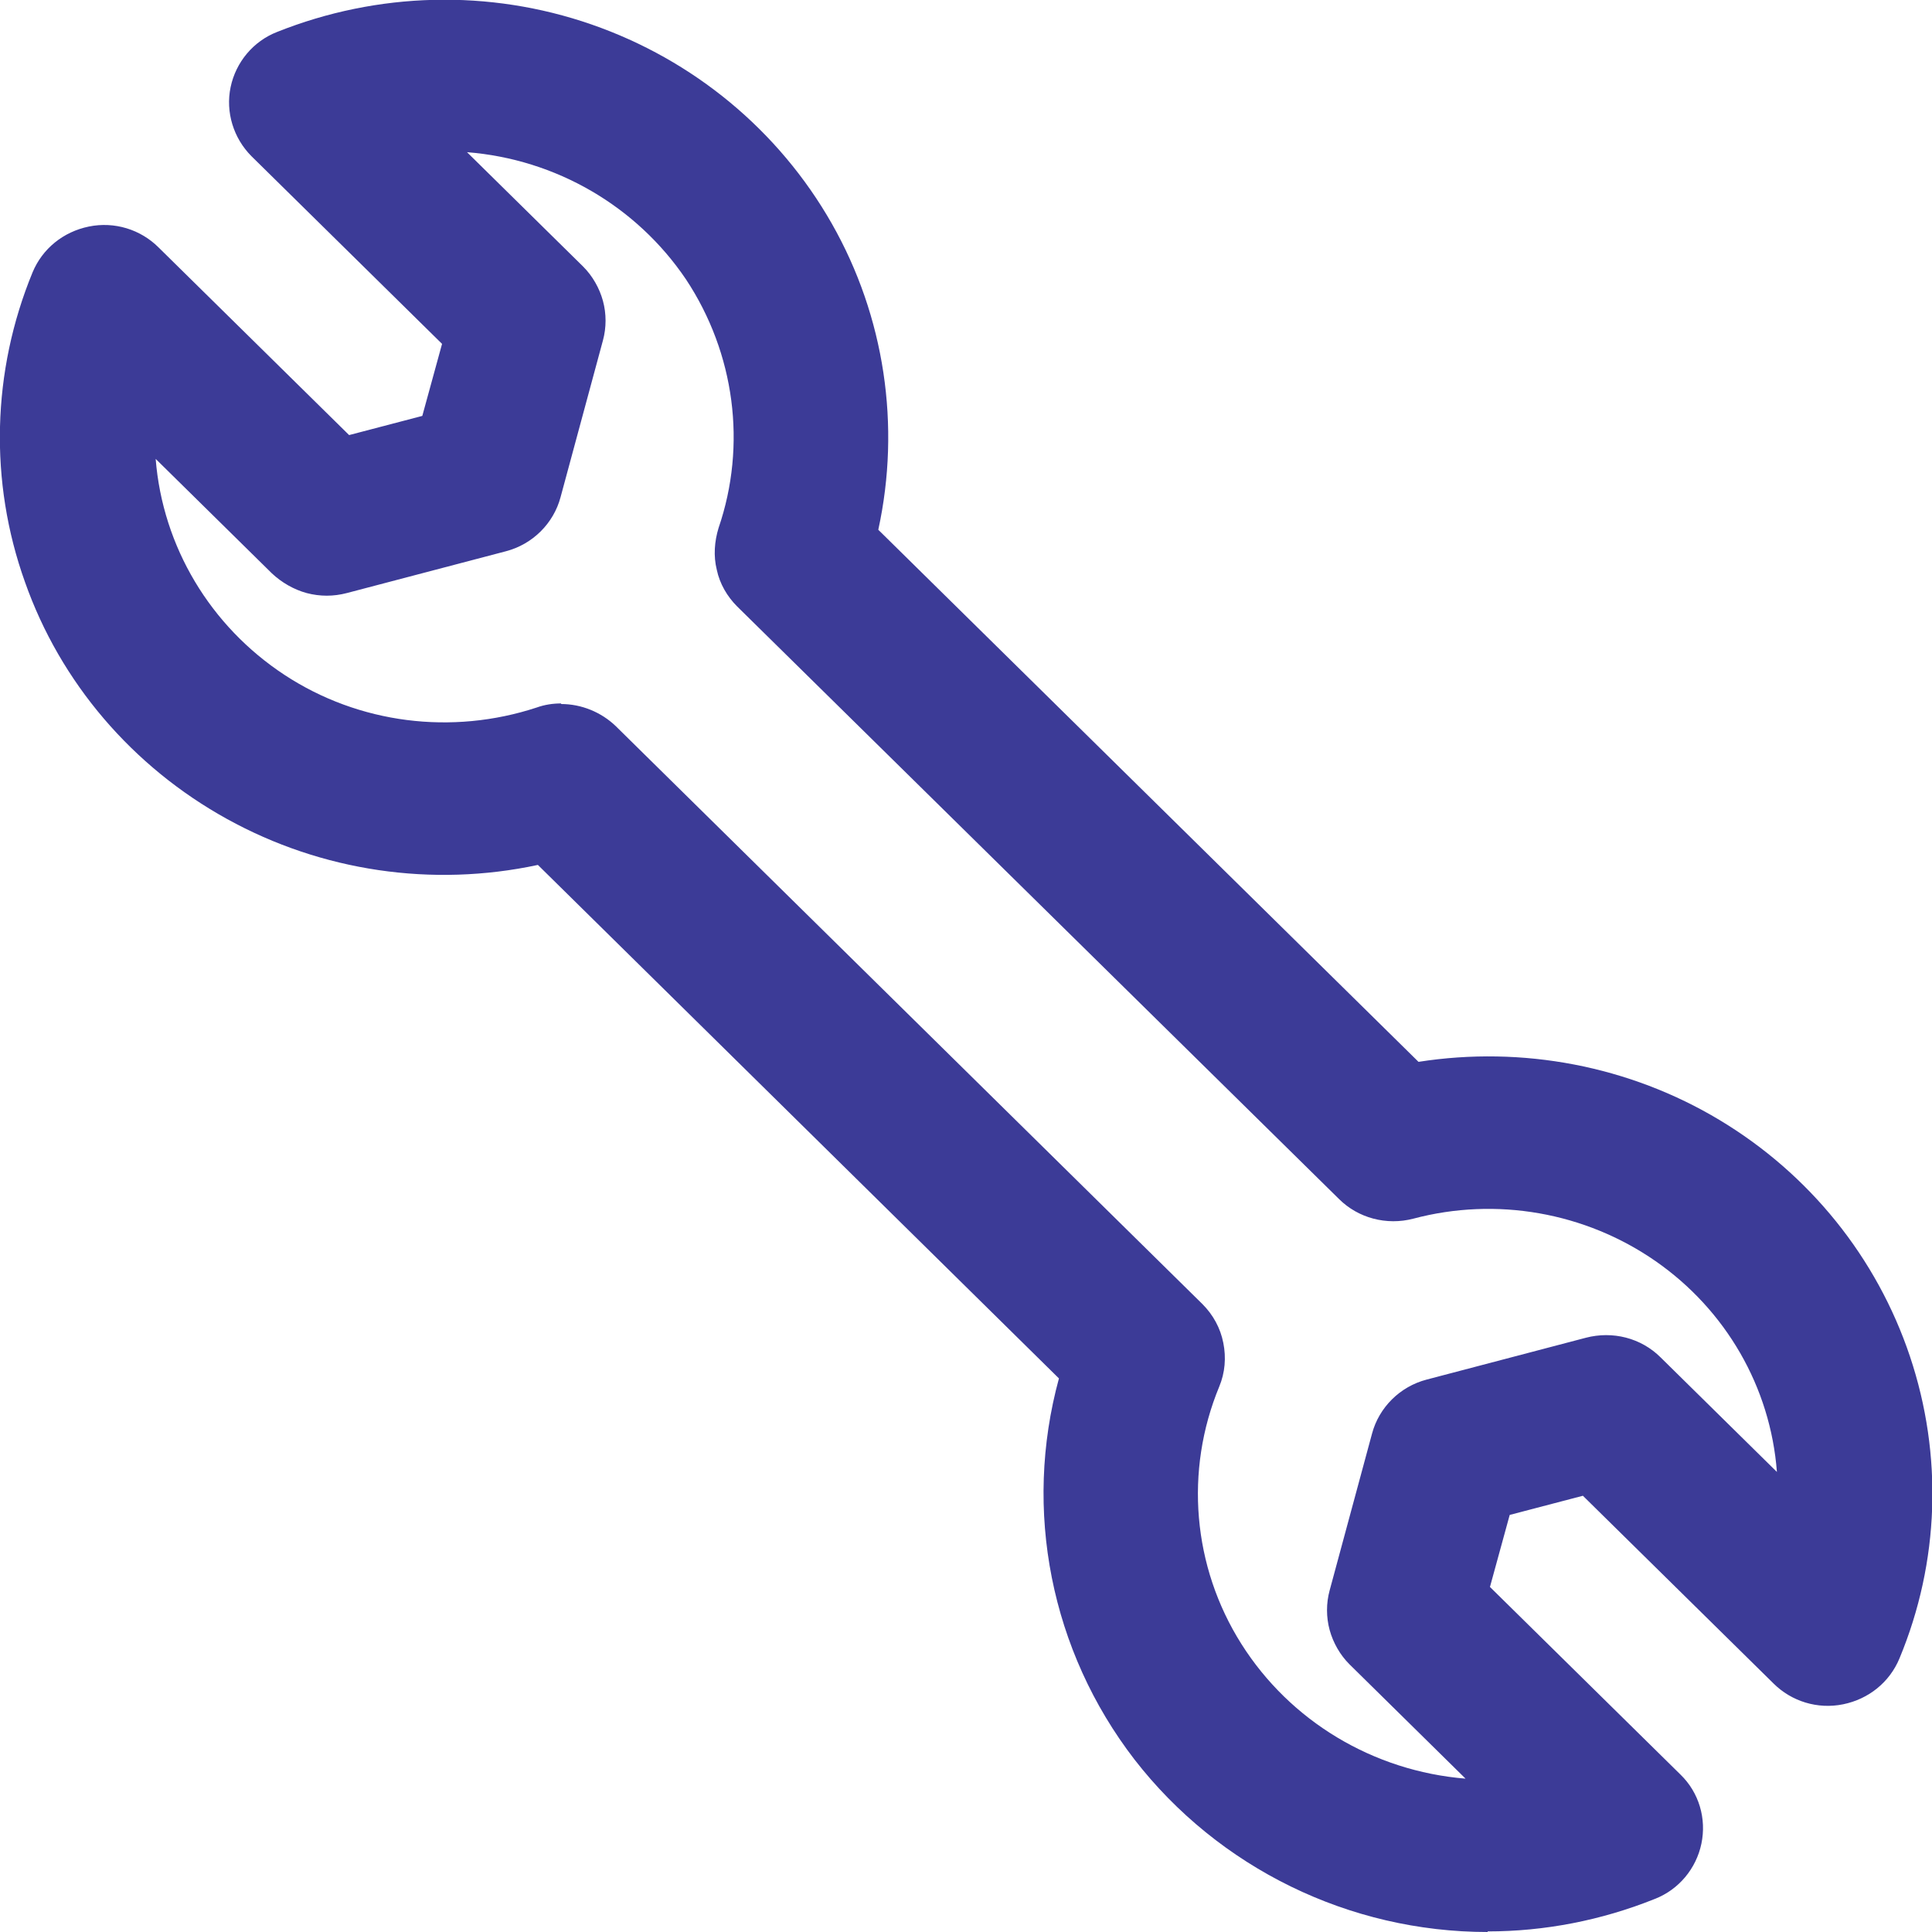 <?xml version="1.0" encoding="UTF-8"?>
<svg id="Layer_1" data-name="Layer 1" xmlns="http://www.w3.org/2000/svg" viewBox="0 0 33.26 33.26">
  <defs>
    <style>
      .cls-1 {
        fill: #3c3b97;
      }
    </style>
  </defs>
  <path class="cls-1" d="M25.61,33.26c-2.38,0-4.63-1.1-6.08-2.97-1.44-1.87-1.92-4.29-1.3-6.56L9.26,14.89c-1.82,.39-3.72,.11-5.35-.79-1.63-.9-2.87-2.35-3.48-4.08-.62-1.73-.57-3.63,.13-5.33,.17-.41,.53-.7,.97-.79,.44-.09,.89,.05,1.2,.36l3.28,3.23,1.26-.33,.34-1.24-3.28-3.23c-.31-.31-.45-.76-.36-1.19,.09-.43,.39-.79,.8-.95,1.73-.69,3.65-.74,5.41-.13,1.76,.61,3.23,1.83,4.14,3.43,.91,1.6,1.19,3.48,.8,5.27l9.3,9.16c1.79-.28,3.63,.07,5.18,1,1.55,.93,2.71,2.37,3.28,4.07,.57,1.7,.51,3.54-.18,5.2-.17,.41-.53,.7-.97,.79-.44,.09-.89-.05-1.2-.36l-3.28-3.23-1.26,.33-.34,1.24,3.28,3.23c.32,.31,.45,.76,.36,1.19-.09,.43-.39,.79-.8,.95-.92,.37-1.9,.56-2.88,.56ZM9.66,12.12c.35,0,.69,.14,.94,.38l10.1,9.95c.18,.18,.31,.41,.36,.67,.05,.25,.03,.51-.07,.75-.6,1.45-.46,3.1,.38,4.43,.84,1.33,2.27,2.19,3.86,2.32l-2-1.97c-.16-.16-.28-.37-.34-.59-.06-.22-.06-.46,0-.68l.73-2.7c.12-.45,.48-.81,.94-.93l2.74-.72c.46-.12,.95,0,1.29,.34l2,1.97c-.11-1.46-.88-2.79-2.09-3.63-1.21-.84-2.74-1.11-4.17-.73-.46,.12-.95-.01-1.28-.34L12.69,10.44c-.17-.17-.3-.39-.35-.63-.06-.24-.04-.49,.03-.72,.49-1.43,.28-3.01-.56-4.28-.85-1.26-2.24-2.07-3.77-2.19l2,1.97c.16,.16,.28,.37,.34,.59,.06,.22,.06,.46,0,.68l-.73,2.7c-.12,.45-.48,.81-.94,.93l-2.74,.72c-.23,.06-.46,.06-.69,0-.22-.06-.43-.18-.6-.34l-2-1.97c.12,1.51,.94,2.88,2.22,3.72,1.28,.84,2.88,1.04,4.34,.56,.14-.05,.28-.07,.42-.07h0Z"/>
</svg>